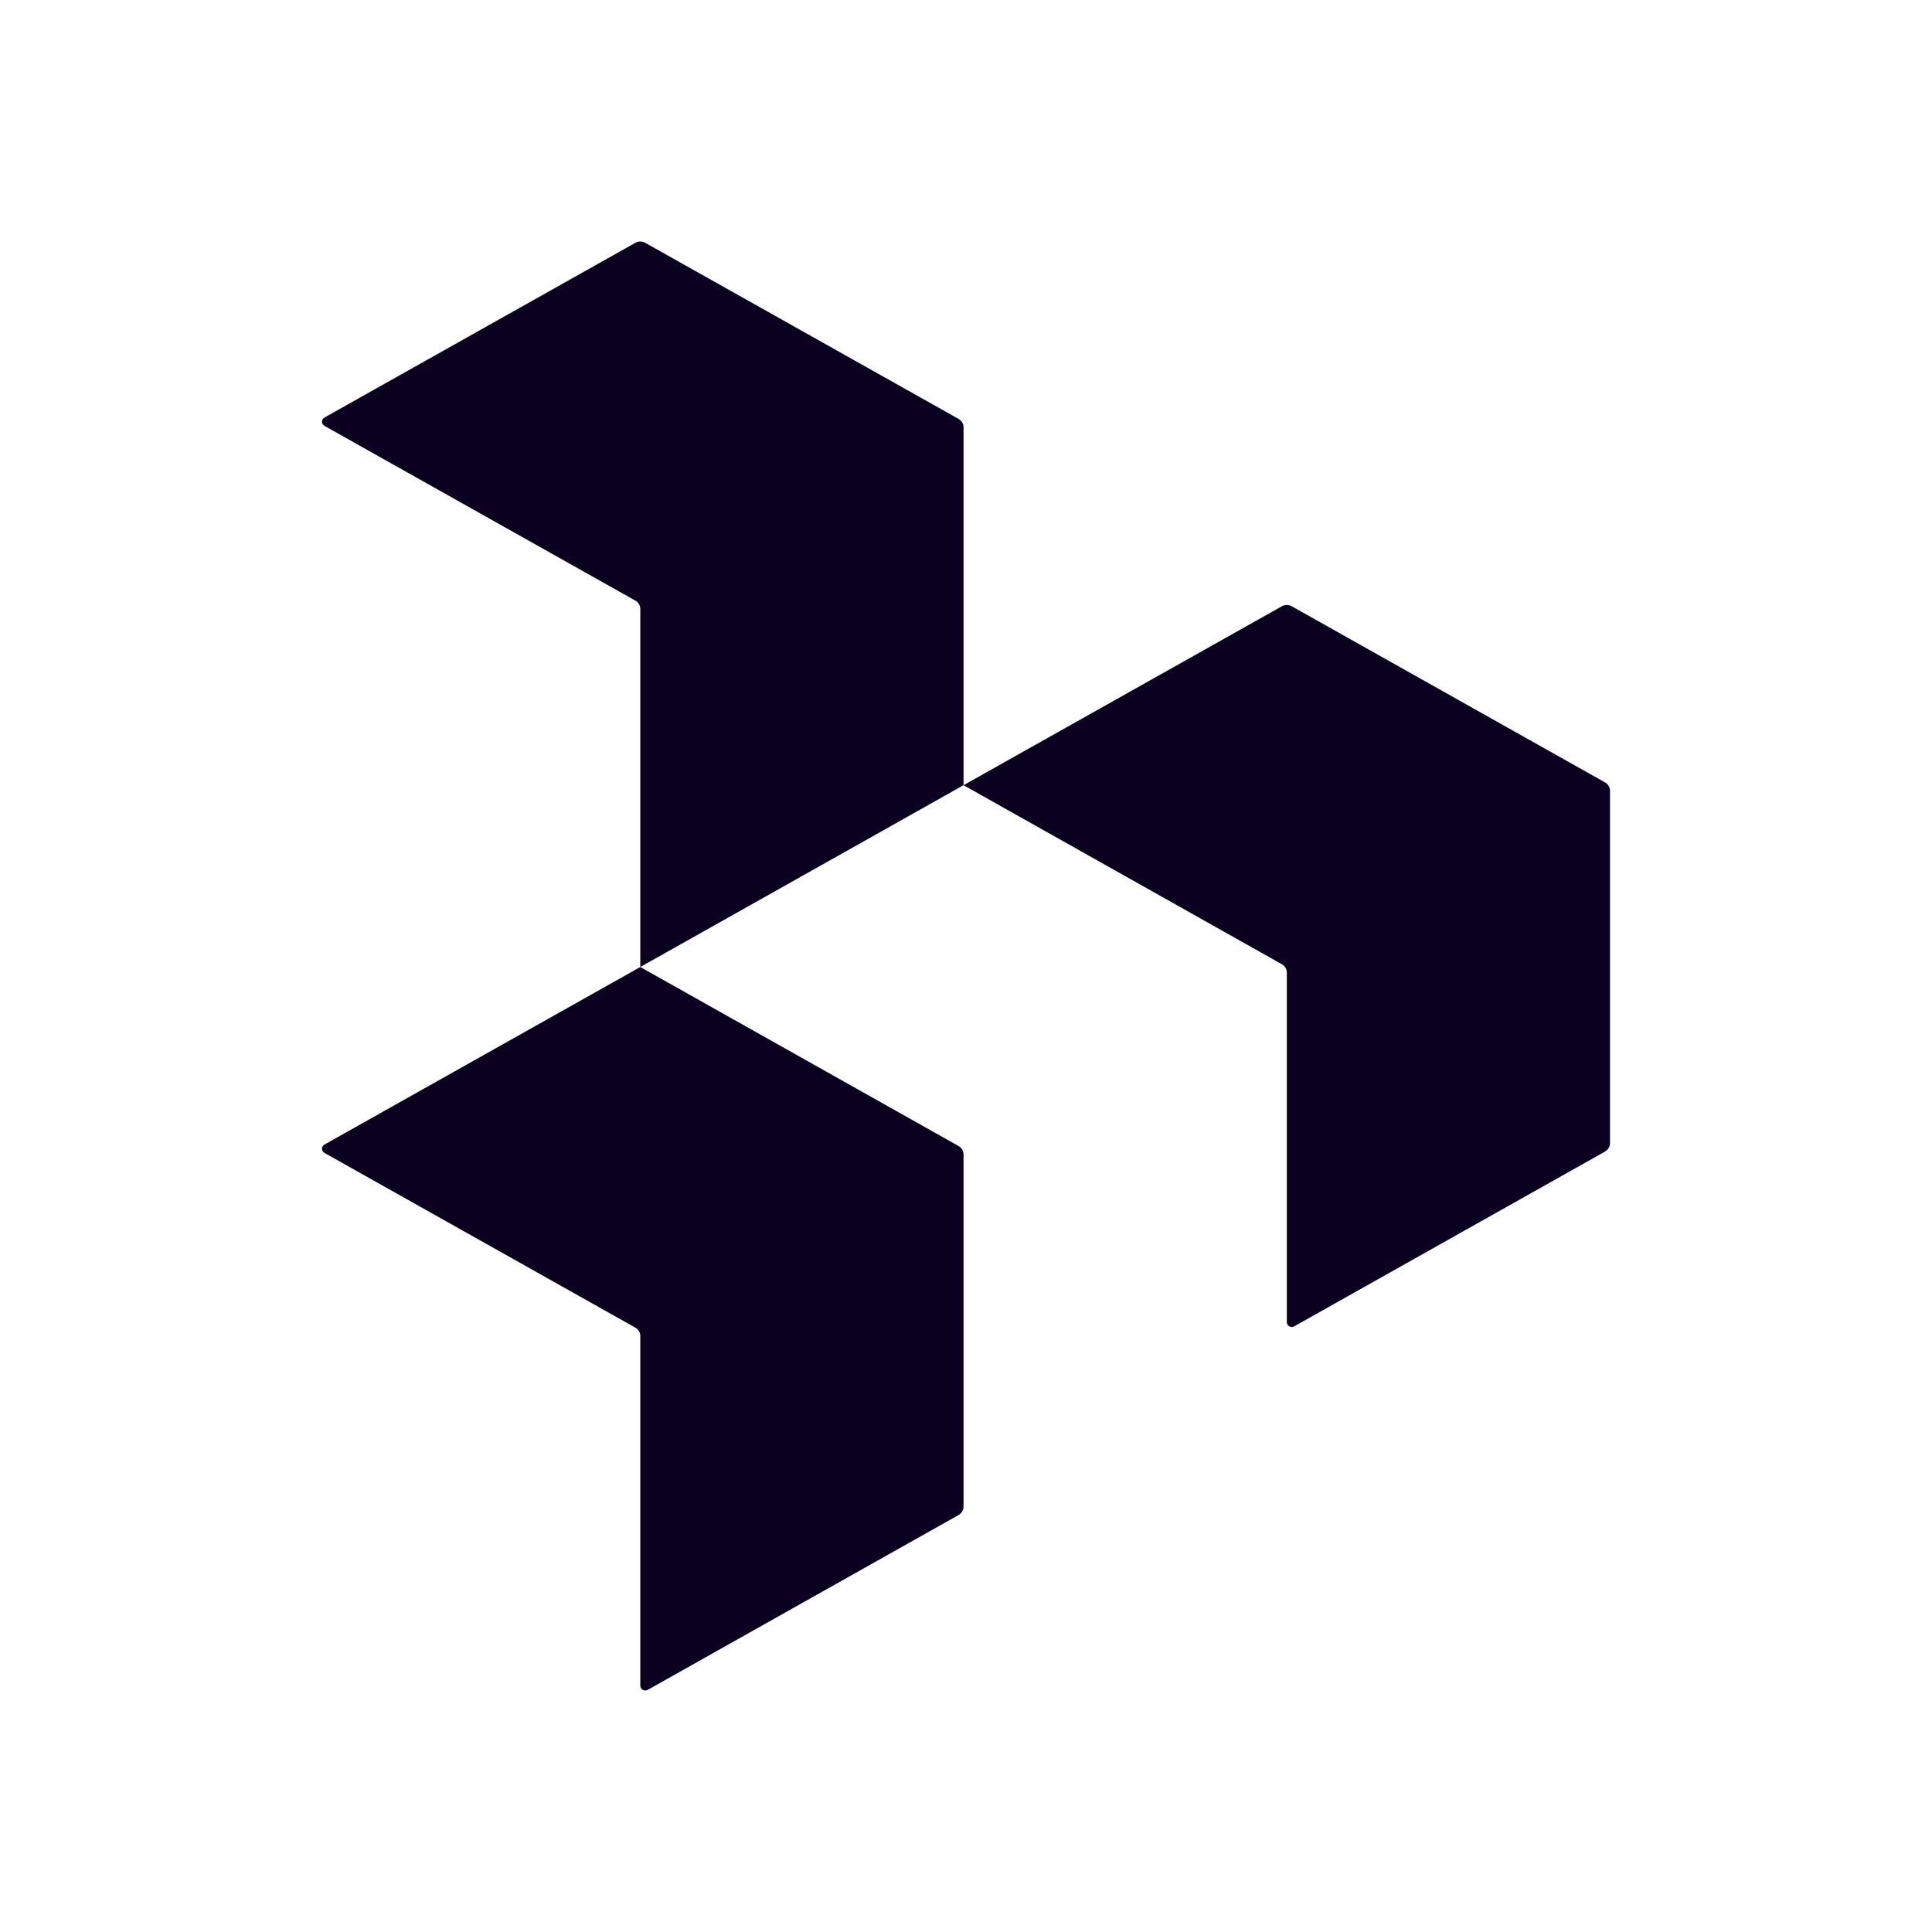 <svg xmlns="http://www.w3.org/2000/svg" width="48" height="48" viewBox="0 0 48 48" fill="none"><path d="M23.939 19.508L15.908 24.025L23.816 28.473C23.891 28.515 23.939 28.593 23.939 28.678V37.432C23.939 37.518 23.891 37.596 23.816 37.64L16.093 41.984C16.011 42.03 15.908 41.971 15.908 41.88V33.196C15.91 33.11 15.863 33.03 15.787 32.986L8.062 28.644C8.024 28.622 8 28.582 8 28.54C8 28.497 8.024 28.458 8.062 28.436L15.908 24.025V15.132C15.91 15.047 15.863 14.967 15.787 14.923L8.062 10.581C8.024 10.559 8 10.519 8 10.477C8 10.435 8.024 10.395 8.062 10.373L15.785 6.033C15.861 5.989 15.955 5.989 16.031 6.033L23.816 10.408C23.893 10.452 23.939 10.532 23.939 10.617V19.508L31.847 15.063C31.924 15.02 32.017 15.02 32.094 15.063L39.879 19.44C39.953 19.482 40 19.562 40 19.648V28.402C40 28.487 39.953 28.566 39.879 28.609L32.156 32.952C32.073 32.999 31.971 32.939 31.971 32.85V24.163C31.971 24.078 31.924 23.999 31.847 23.956L23.939 19.508Z" fill="#0C0020"></path></svg>